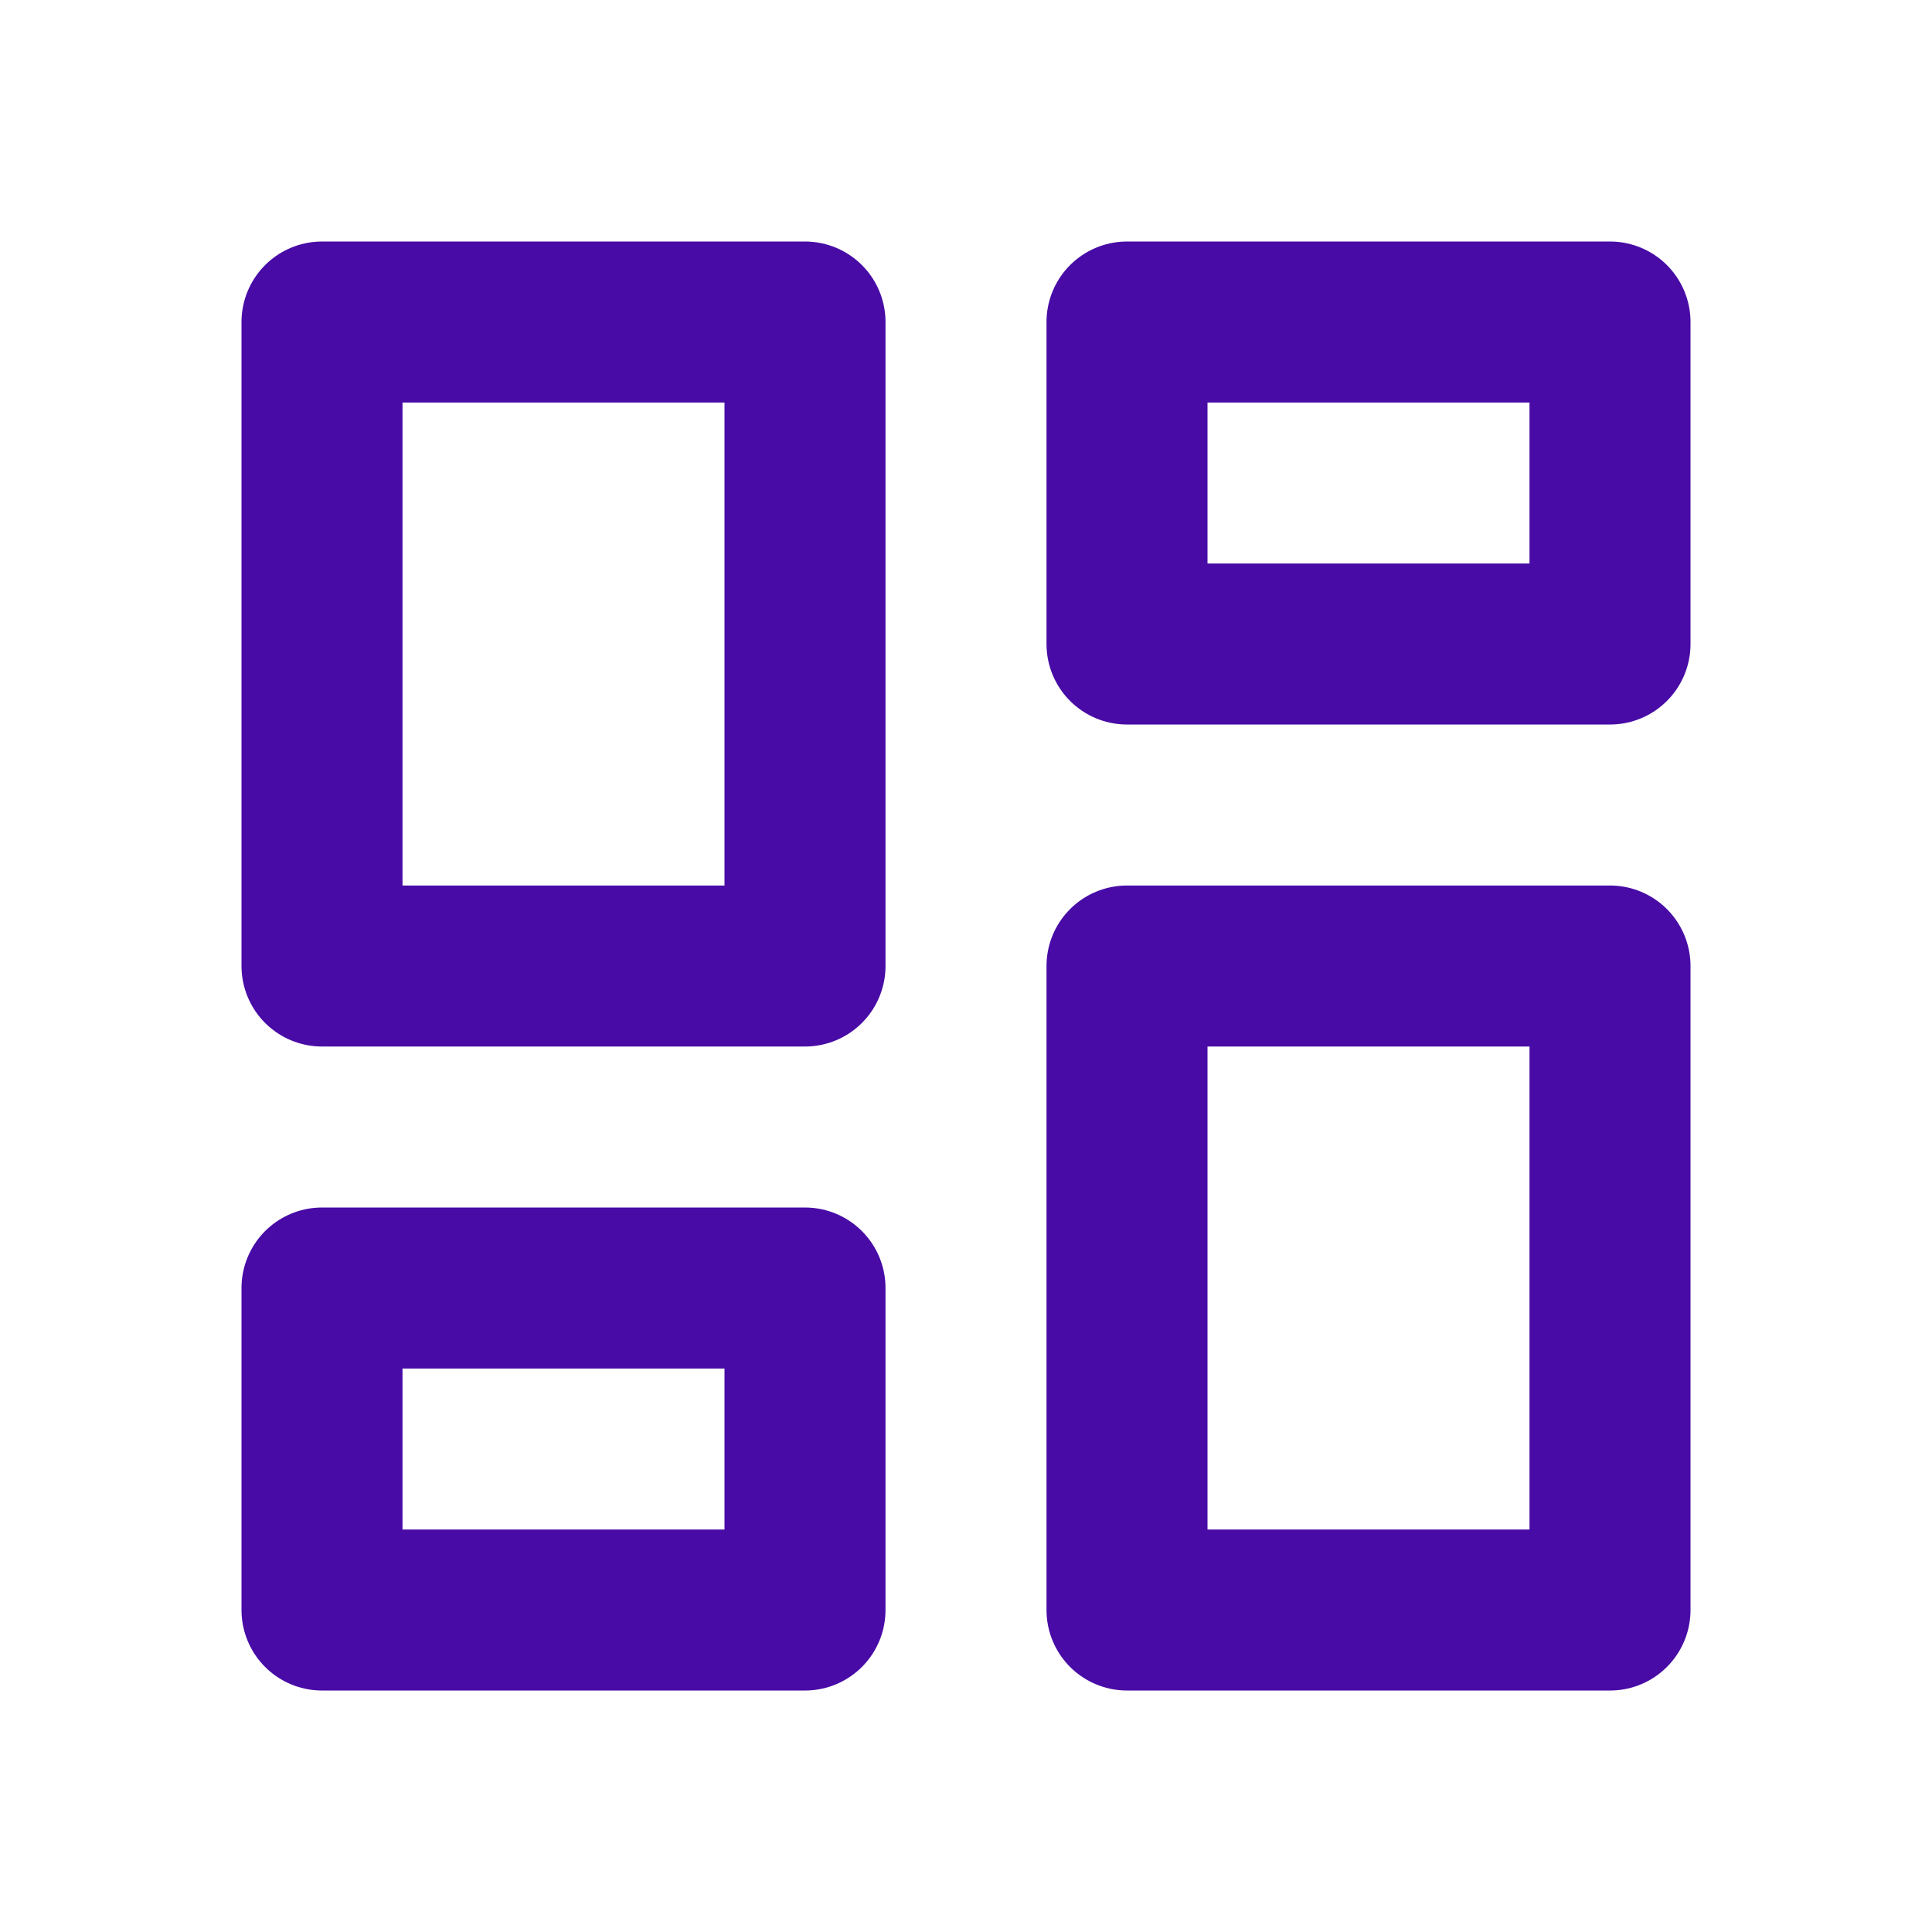 <svg width="512" height="512" viewBox="0 0 512 512" fill="none" xmlns="http://www.w3.org/2000/svg">
<path d="M85.335 85.337H213.334V256.004H85.335V85.337Z" stroke="#480BA6" stroke-width="42.667" stroke-linecap="round" stroke-linejoin="round"/>
<path d="M85.335 341.337H213.334V426.671H85.335V341.337Z" stroke="#480BA6" stroke-width="42.667" stroke-linecap="round" stroke-linejoin="round"/>
<path d="M298.668 256.004H426.668V426.671H298.668V256.004Z" stroke="#480BA6" stroke-width="42.667" stroke-linecap="round" stroke-linejoin="round"/>
<path d="M298.668 85.337H426.668V170.671H298.668V85.337Z" stroke="#480BA6" stroke-width="42.667" stroke-linecap="round" stroke-linejoin="round"/>
</svg>
